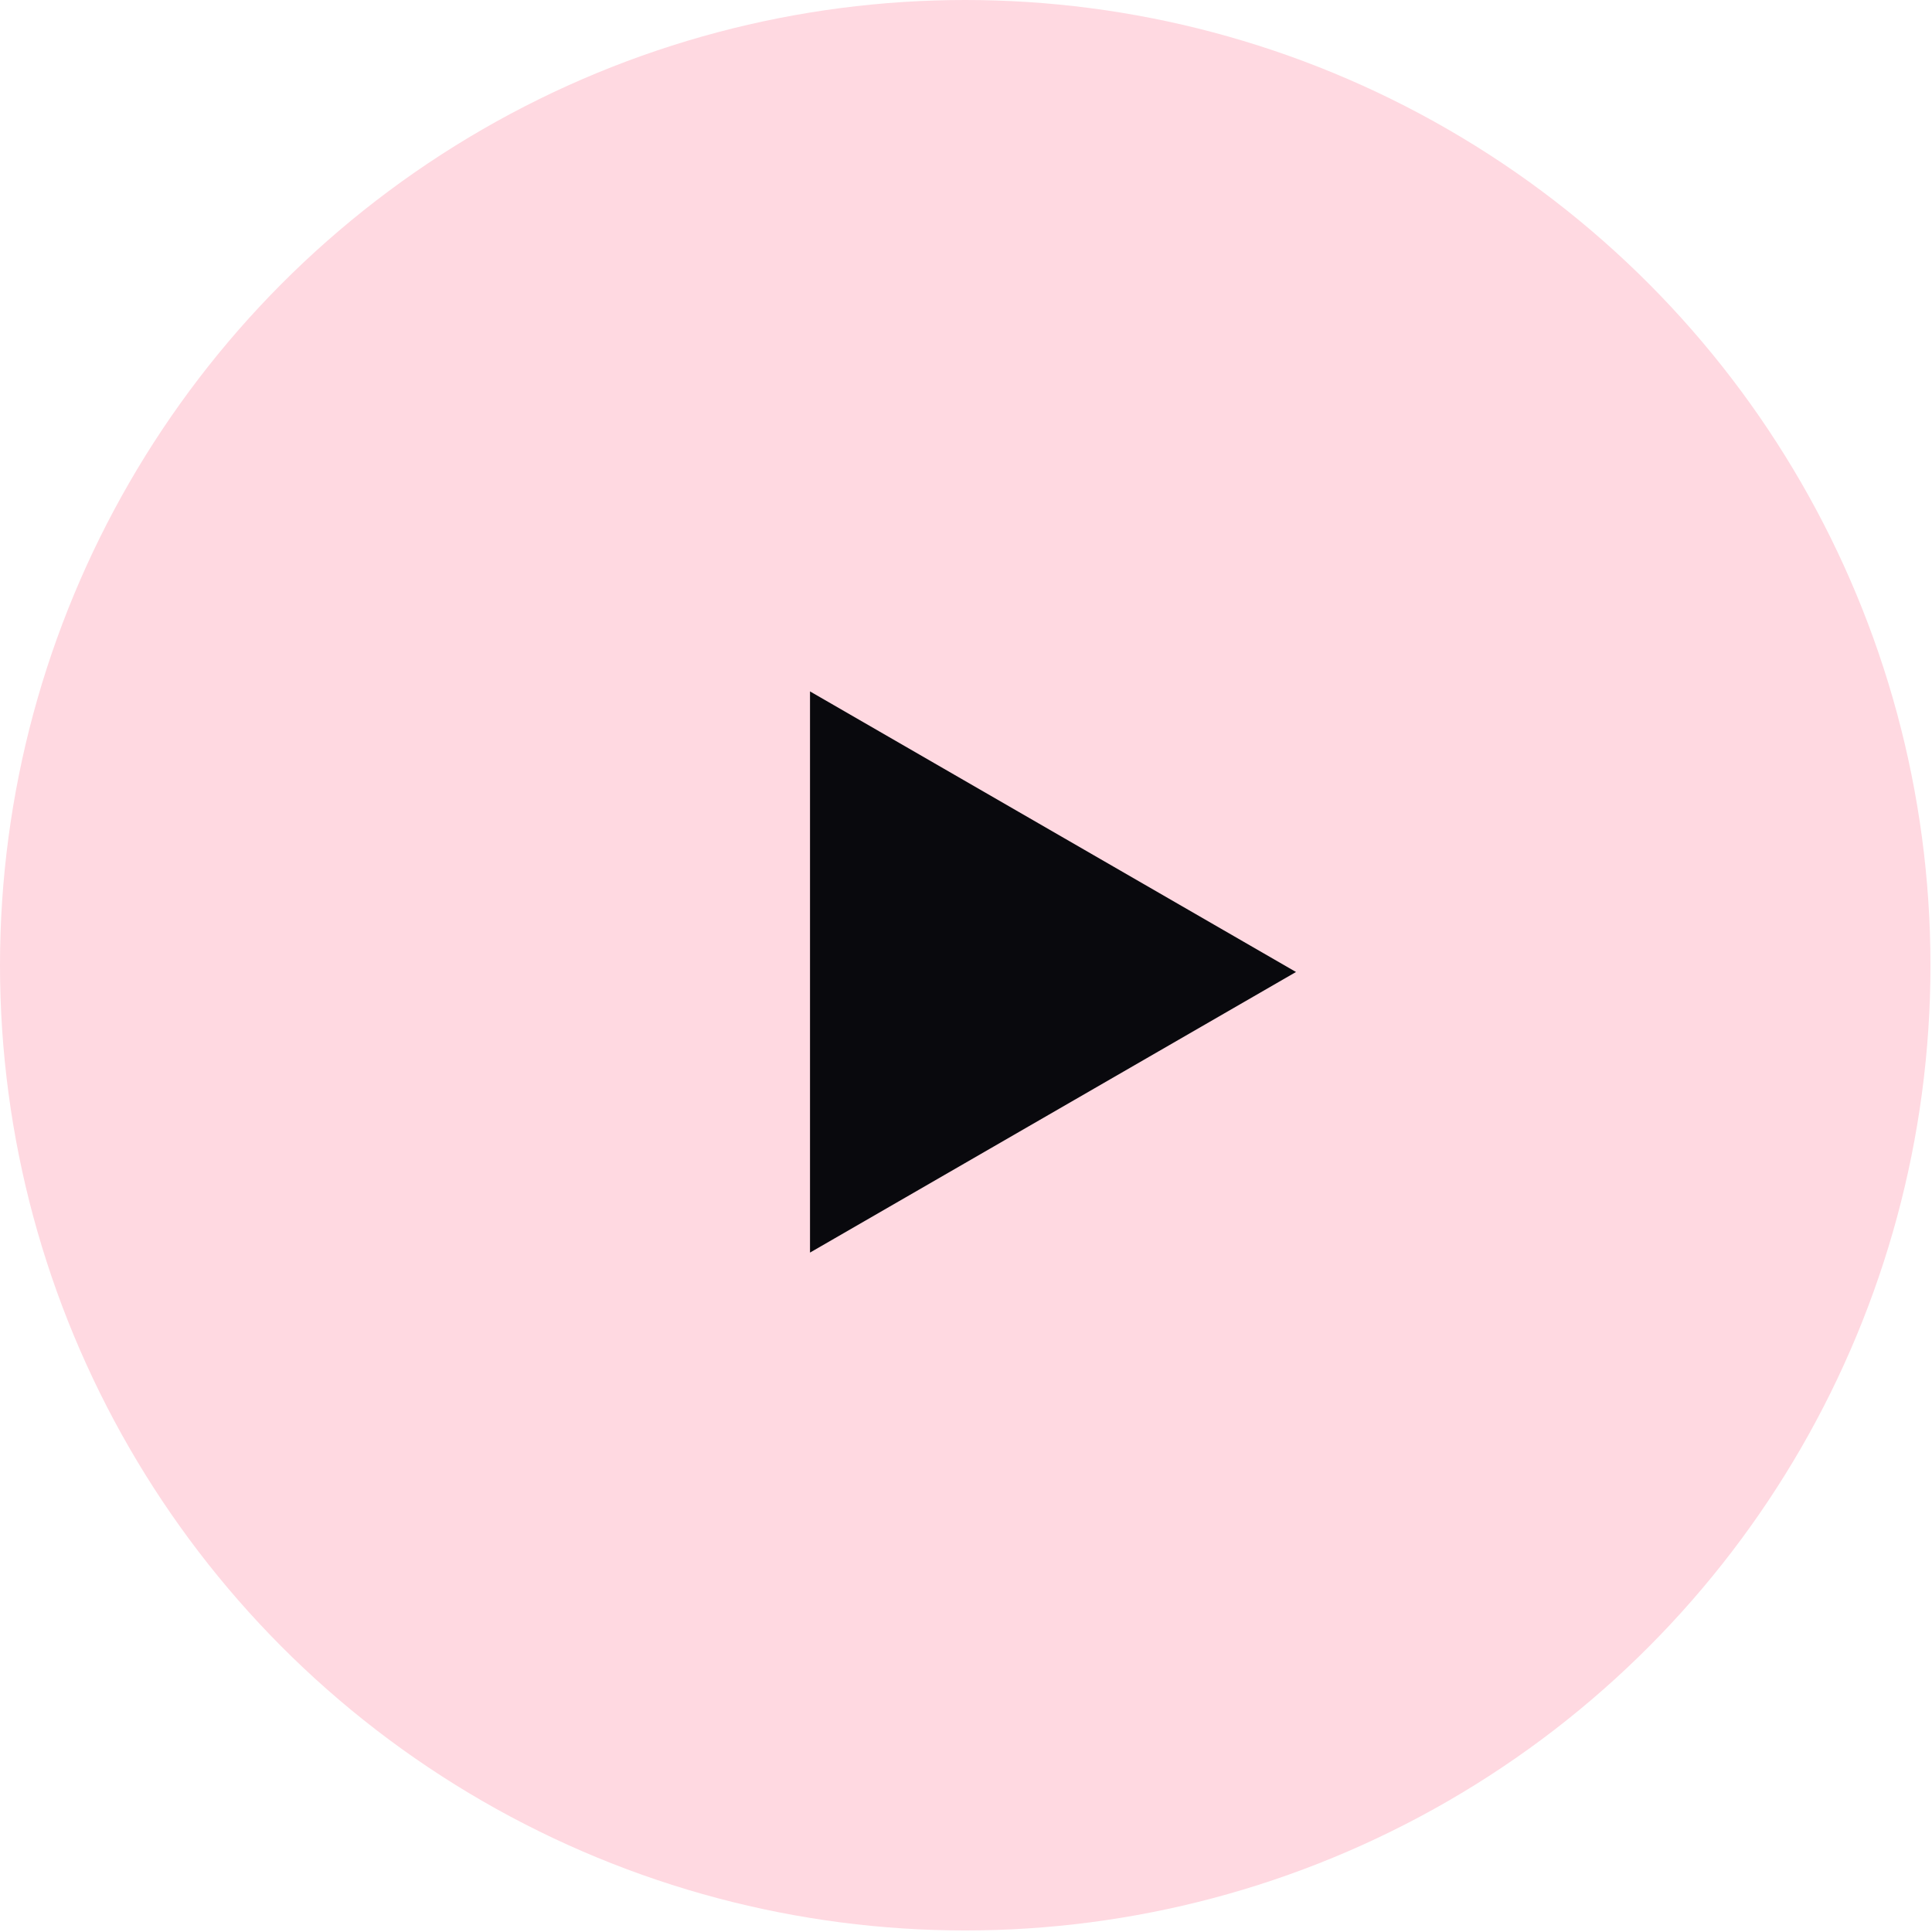<svg width="161" height="161" xmlns="http://www.w3.org/2000/svg" fill="none">

 <g>
  <title>Layer 1</title>
  <g id="svg_1">
   <circle id="svg_2" fill="#FFD9E1" r="80.436" cy="80.436" cx="80.436"/>
  </g>
  <path id="svg_3" fill="#09090D" d="m108,80.999l-40.499,23.383l0,-46.765l40.499,23.382z"/>
 </g>
</svg>